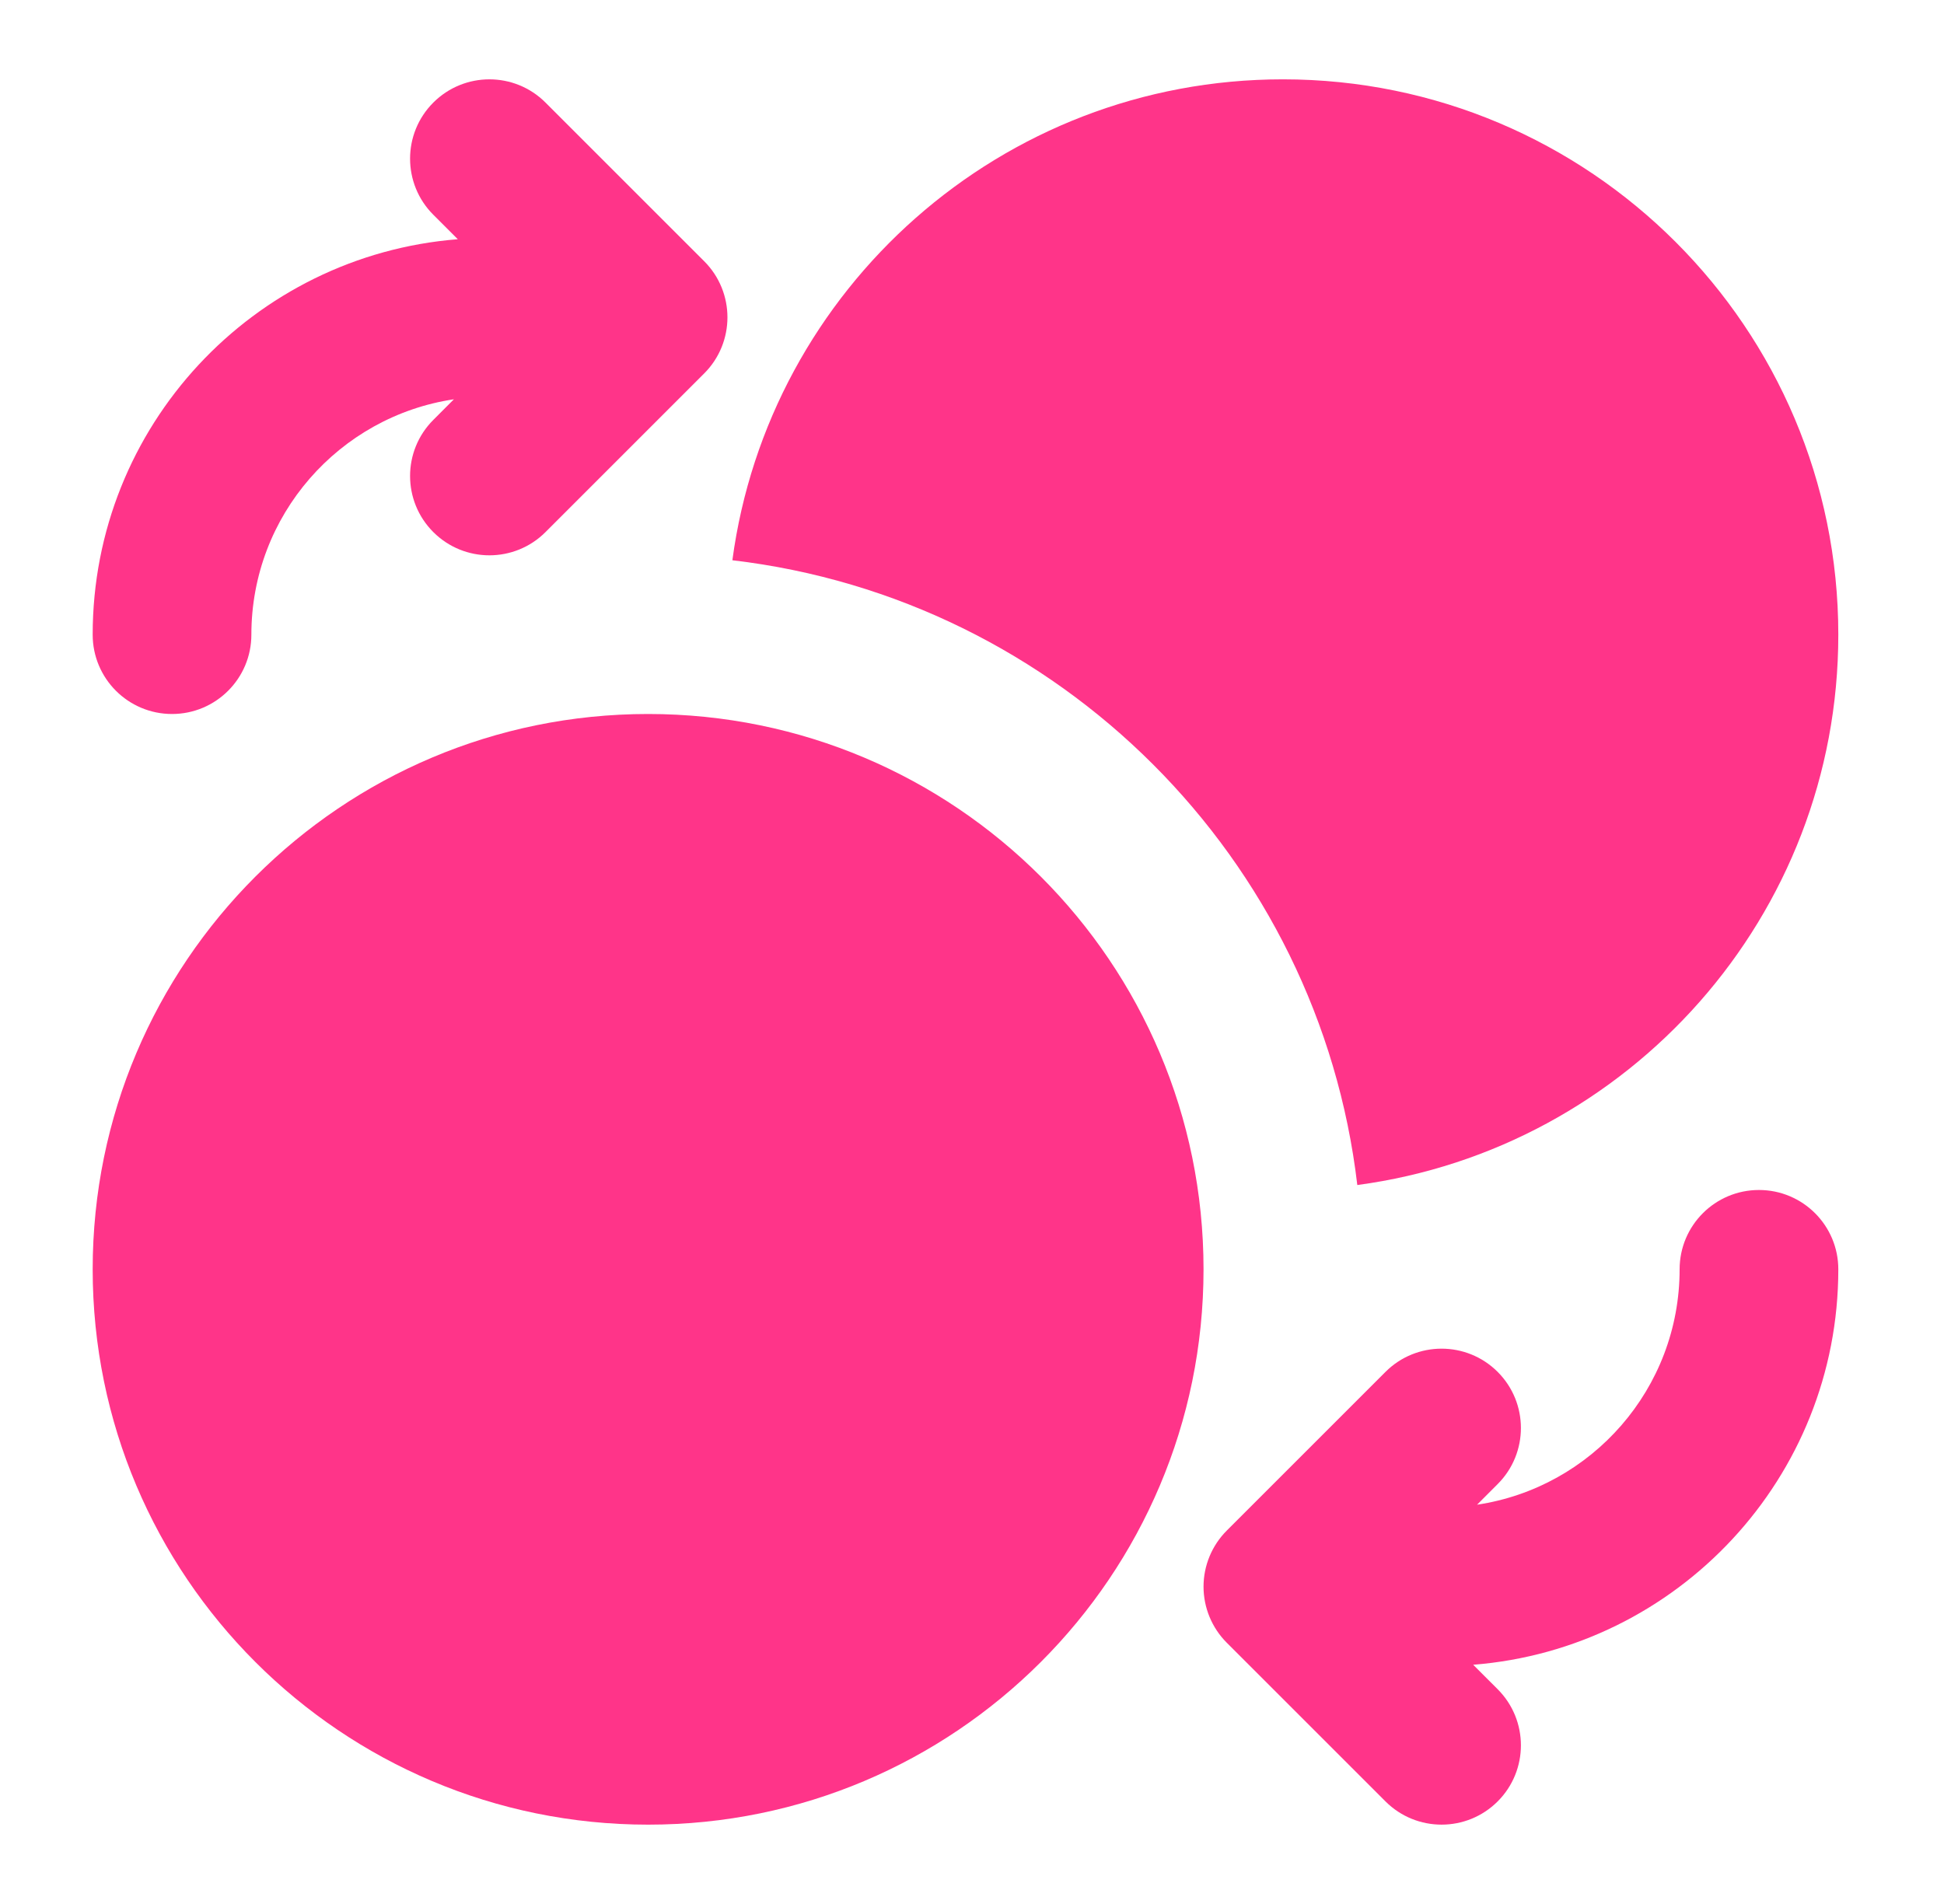 <svg width="49" height="48" viewBox="0 0 49 48" fill="none" xmlns="http://www.w3.org/2000/svg">
<path d="M10.922 2.586C11.703 1.805 12.969 1.805 13.75 2.586L17.75 6.586C18.531 7.367 18.531 8.633 17.75 9.414L13.75 13.414C12.969 14.195 11.703 14.195 10.922 13.414C10.141 12.633 10.141 11.367 10.922 10.586L11.441 10.066C8.552 10.498 6.336 12.99 6.336 16C6.336 17.105 5.441 18 4.336 18C3.231 18 2.336 17.105 2.336 16C2.336 10.745 6.389 6.437 11.539 6.031L10.922 5.414C10.141 4.633 10.141 3.367 10.922 2.586Z" fill="#FF3489"/>
<path d="M37.75 34.586C38.531 35.367 38.531 36.633 37.75 37.414L37.231 37.934C40.12 37.502 42.336 35.01 42.336 32C42.336 30.895 43.231 30 44.336 30C45.441 30 46.336 30.895 46.336 32C46.336 37.255 42.283 41.562 37.133 41.969L37.75 42.586C38.531 43.367 38.531 44.633 37.75 45.414C36.969 46.195 35.703 46.195 34.922 45.414L30.922 41.414C30.547 41.039 30.336 40.53 30.336 40C30.336 39.47 30.547 38.961 30.922 38.586L34.922 34.586C35.703 33.805 36.969 33.805 37.75 34.586Z" fill="#FF3489"/>
<path d="M18.46 14.124C19.377 7.279 25.24 2 32.336 2C40.068 2 46.336 8.268 46.336 16C46.336 23.096 41.057 28.959 34.212 29.875C33.243 21.632 26.704 15.093 18.46 14.124Z" fill="#FF3489"/>
<path d="M16.336 18C8.604 18 2.336 24.268 2.336 32C2.336 39.732 8.604 46 16.336 46C24.068 46 30.336 39.732 30.336 32C30.336 24.268 24.068 18 16.336 18Z" fill="#FF3489"/>
</svg>
